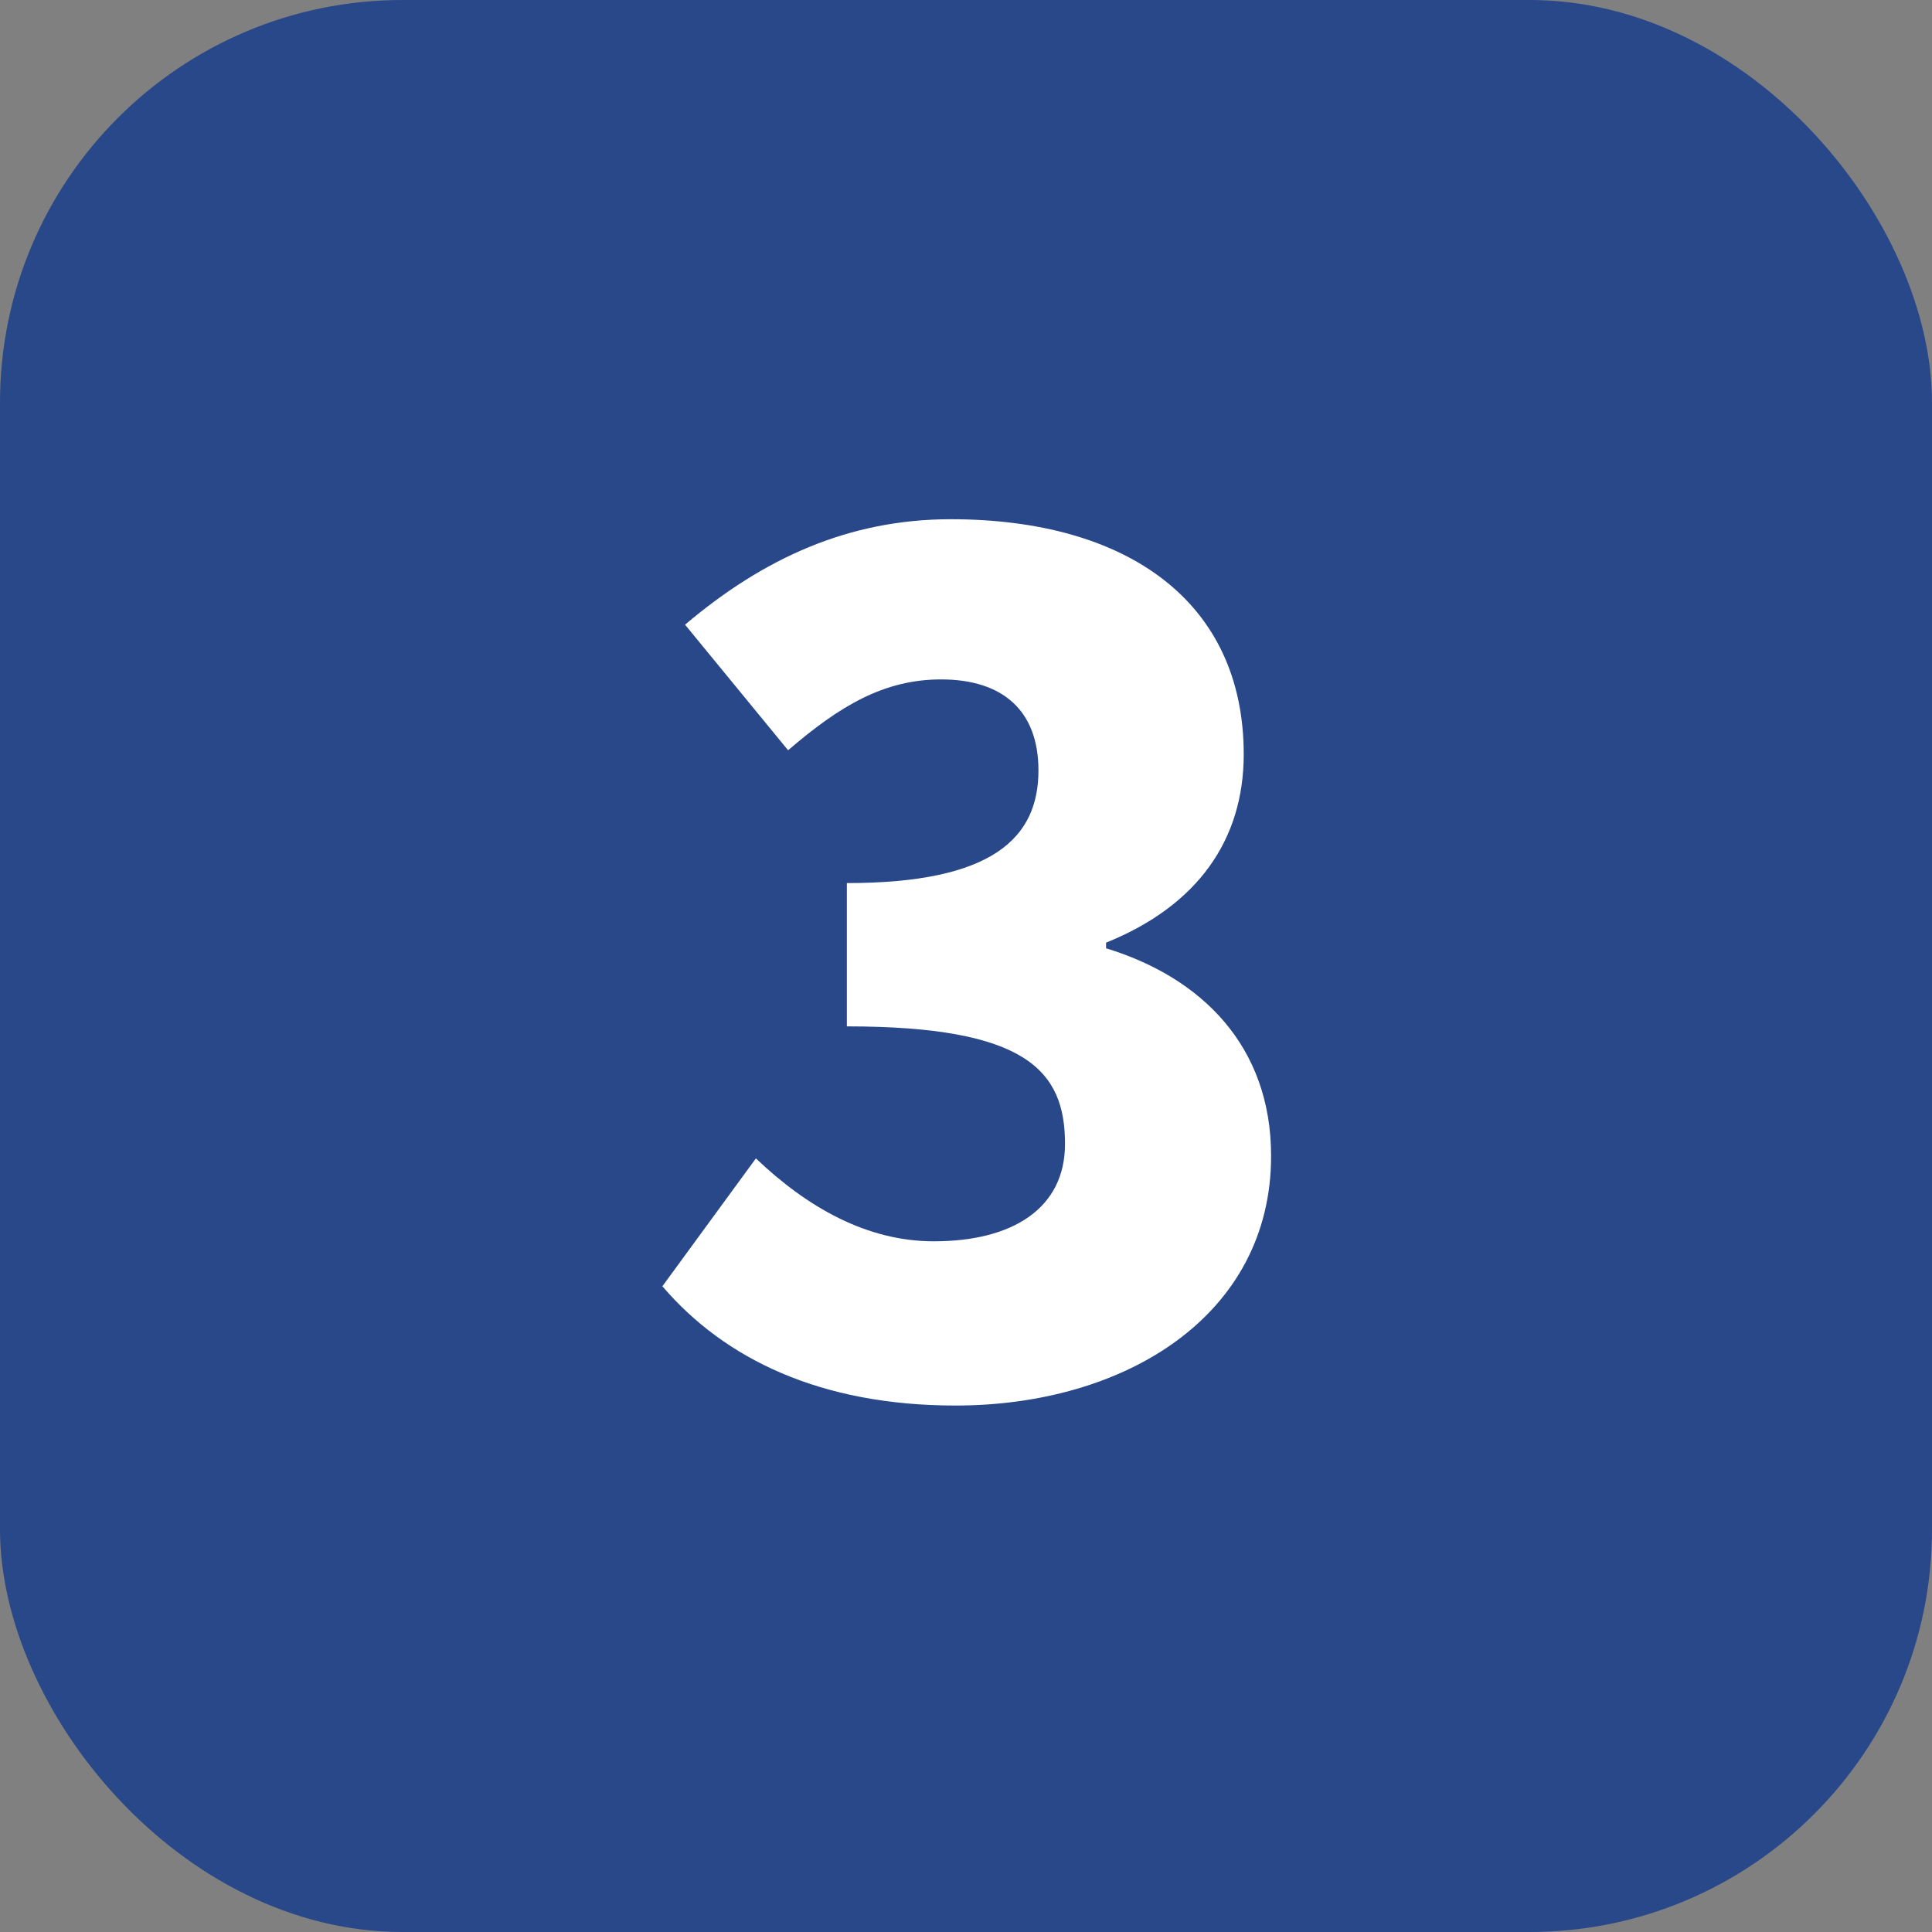 <?xml version="1.0" encoding="UTF-8"?> <svg xmlns="http://www.w3.org/2000/svg" id="_レイヤー_2" width="24" height="24" viewBox="0 0 24 24"><rect x="0" y="0" width="24" height="24" fill="#808080" stroke="none"/><g id="_コンテンツ"><rect width="24" height="24" rx="5" ry="5" fill="#284889" stroke-width="0"></rect><path d="m8.22,15.99l1.17-1.6c.64.61,1.38,1.03,2.21,1.03.98,0,1.63-.41,1.63-1.21,0-.91-.48-1.46-2.71-1.46v-1.78c1.81,0,2.38-.56,2.38-1.4,0-.73-.43-1.13-1.21-1.13-.71,0-1.26.33-1.9.88l-1.28-1.56c.98-.83,2.04-1.31,3.3-1.31,2.2,0,3.64,1.03,3.64,2.92,0,1.06-.57,1.88-1.71,2.34v.07c1.18.36,2.05,1.21,2.05,2.58,0,1.98-1.81,3.1-3.92,3.1-1.68,0-2.87-.58-3.64-1.48Z" fill="#fff" stroke-width="0"></path></g></svg> 